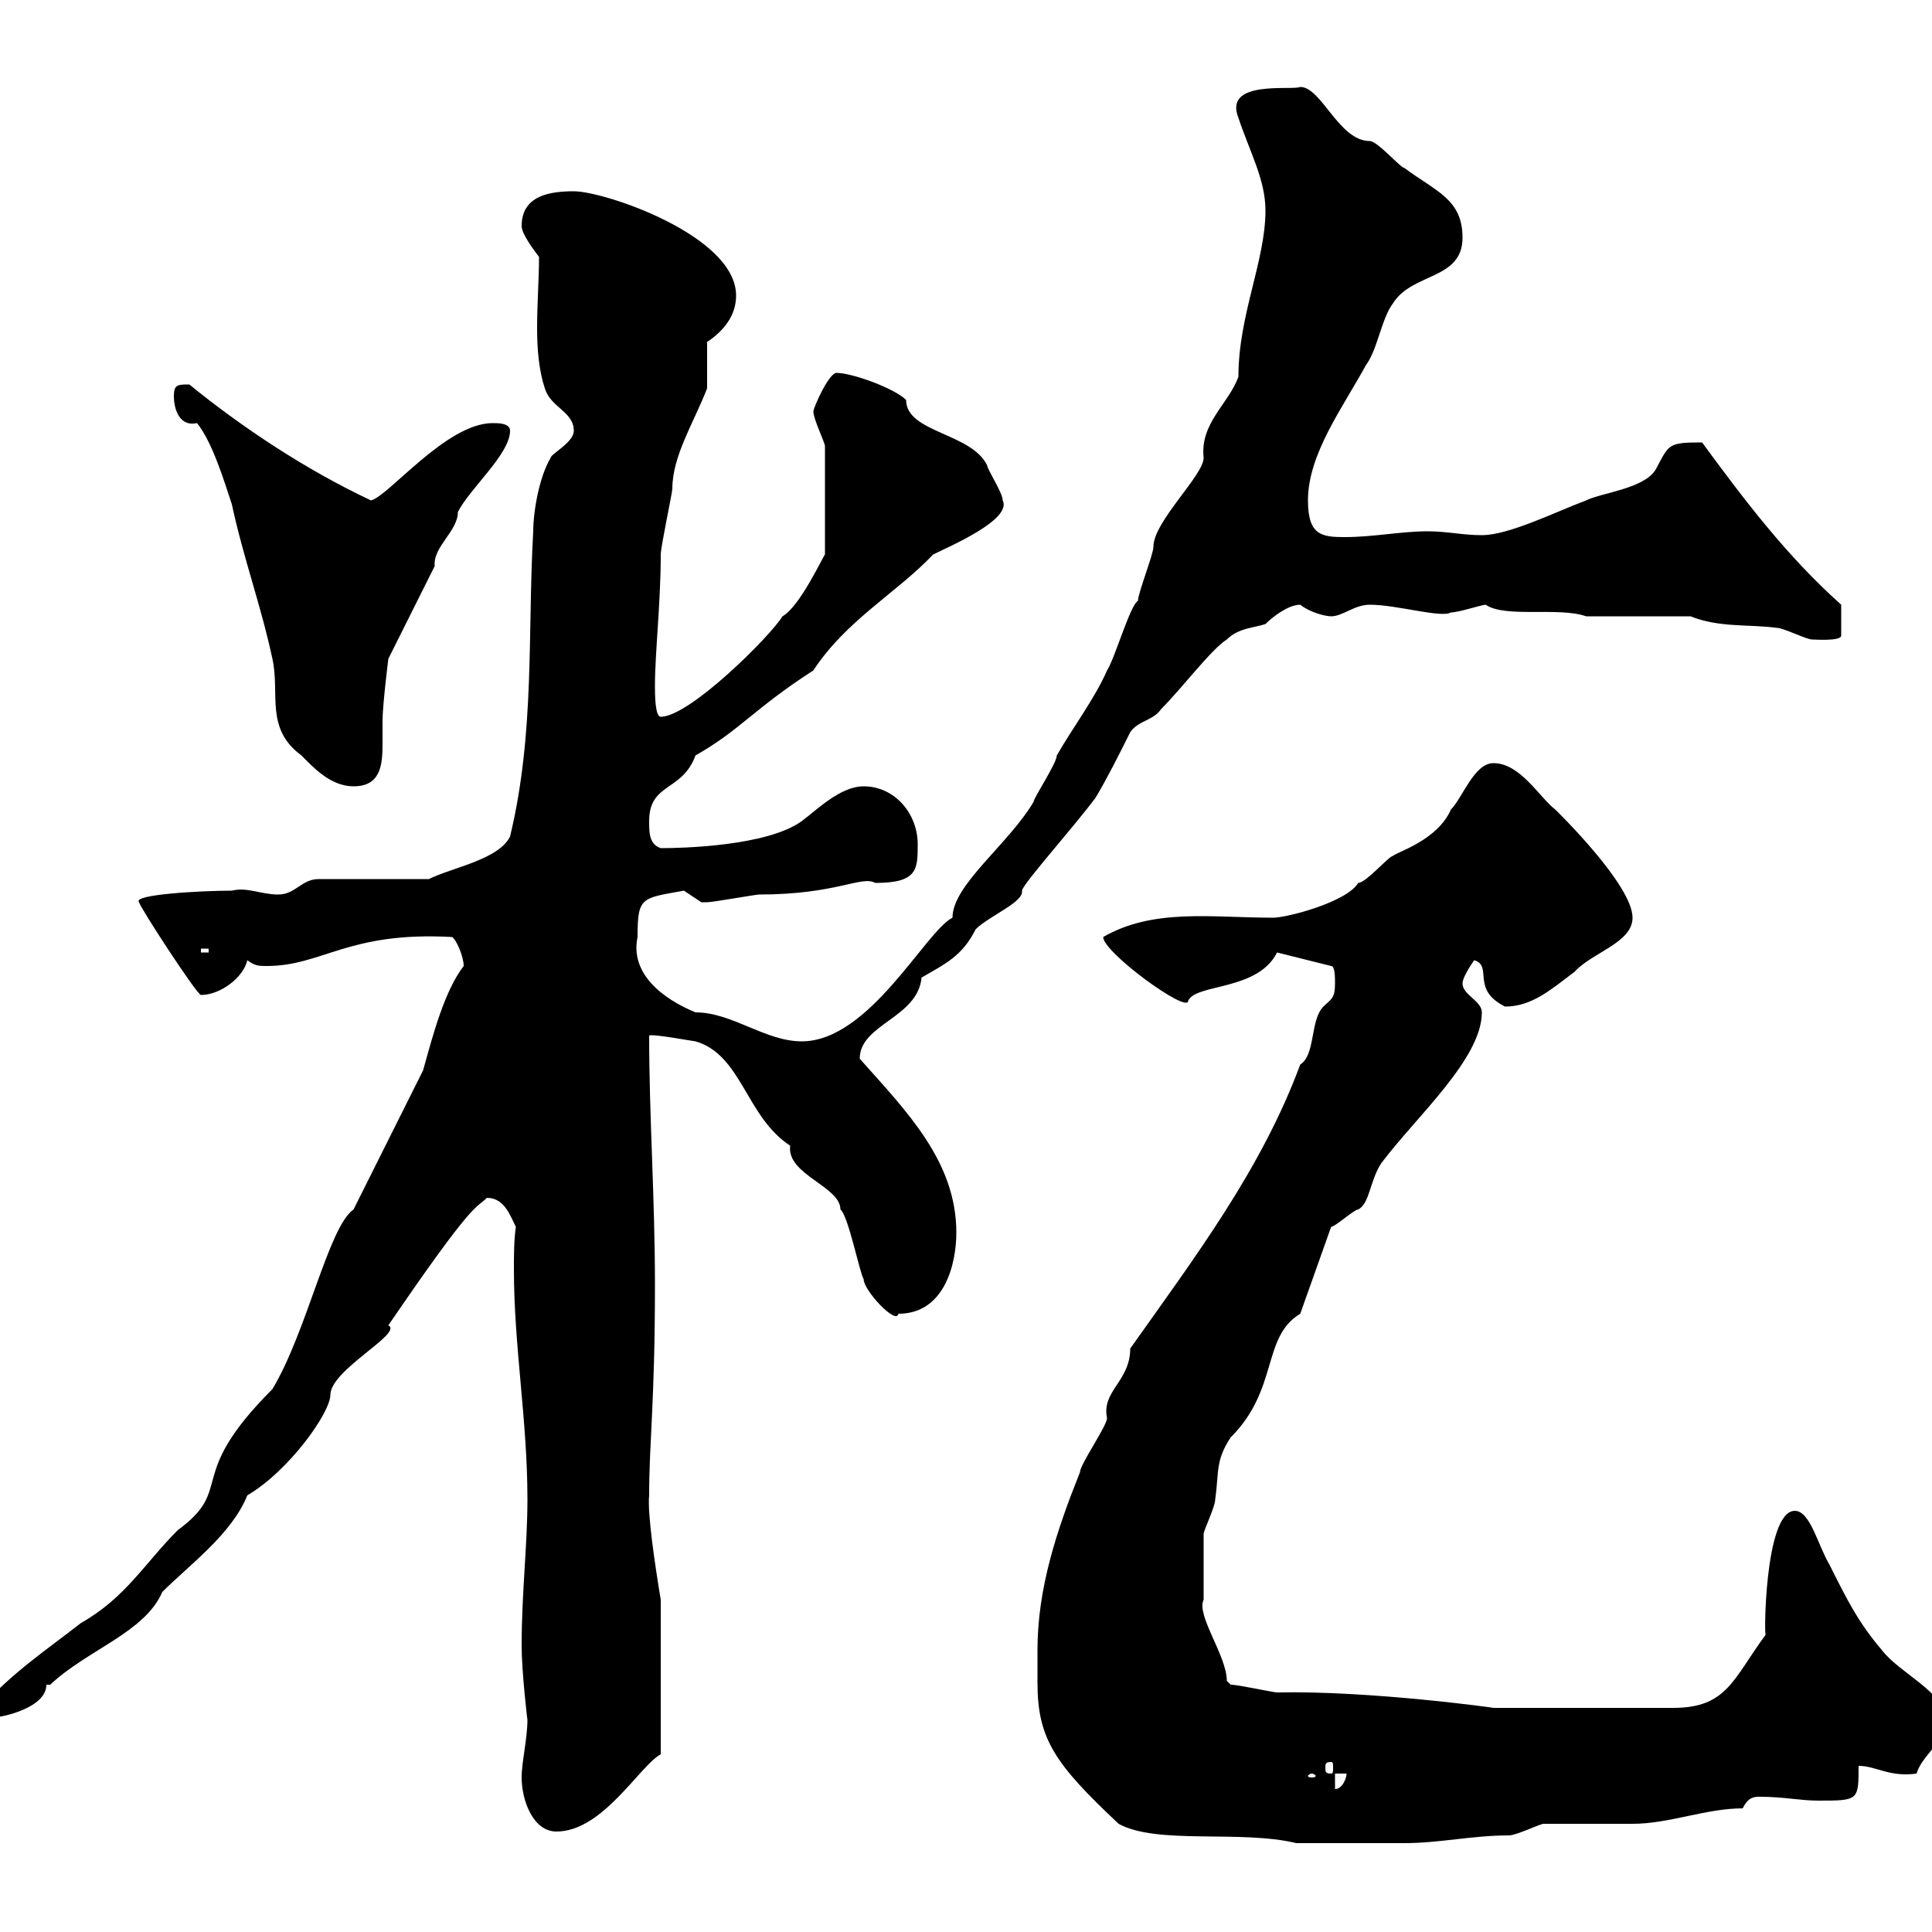 <svg xmlns="http://www.w3.org/2000/svg" xmlns:xlink="http://www.w3.org/1999/xlink" width="300" height="300"><path d="M161.10 256.20C161.10 257.70 161.10 259.50 161.10 261.30C161.10 270 163.80 273.90 173.70 283.20C179.70 286.50 192.60 284.10 201.30 286.20C204.30 286.20 216 286.20 218.10 286.20C223.50 286.20 228.60 285 234.30 285C235.50 285 239.10 283.20 239.70 283.20C240.90 283.20 252.30 283.20 253.50 283.20C259.20 283.20 264.90 280.80 270.60 280.80C271.50 279 272.40 279 273.30 279C276.90 279 279.60 279.60 282.30 279.60C288.60 279.60 288.60 279.60 288.60 274.20C291.30 274.20 293.40 276 297.60 275.40C298.50 272.40 302.10 270.60 302.10 267C302.10 262.80 294.90 259.80 292.20 256.20C288.60 252 286.80 248.40 284.10 243C282.30 240 281.10 234.60 278.70 234.60C273.90 234.60 273.90 255.30 274.20 253.80C269.10 260.70 268.20 265.20 259.80 265.20L231.90 265.20C232.20 265.20 212.70 262.50 198.30 262.80C197.70 262.80 192.30 261.60 191.10 261.60C191.10 261.60 190.50 261 190.50 261C190.50 257.10 185.70 250.80 186.90 248.40C186.90 247.20 186.90 240.30 186.90 238.20C186.90 237.60 188.70 234 188.70 232.80C189.30 228.60 188.70 226.80 191.10 223.20C198.60 215.70 195.90 207.60 201.90 204L206.70 190.50C207.30 190.50 210.30 187.80 210.90 187.80C212.70 186.90 212.70 183.30 214.50 180.60C219.90 173.40 230.10 164.40 230.10 157.20C230.10 155.40 227.10 154.50 227.10 152.70C227.10 151.80 228.30 150 228.90 149.10C231.90 150 228.30 153.60 233.70 156.30C237.90 156.30 240.90 153.60 244.50 150.90C247.20 147.90 253.50 146.40 253.50 142.50C253.50 137.40 241.80 126 241.50 125.70C239.10 123.90 236.10 118.50 231.90 118.50C228.90 118.50 227.10 123.90 225.30 125.70C223.20 130.50 216.90 132.30 216.30 132.90C215.70 132.90 212.10 137.10 210.90 137.10C209.10 140.10 199.80 142.50 197.70 142.50C188.10 142.50 179.10 141 171.30 145.50C171.30 147.90 184.50 157.50 184.50 155.40C185.70 152.70 195.30 153.90 198.30 147.90L206.70 150C207.30 150 207.30 151.80 207.30 152.70C207.30 155.10 206.70 155.10 205.50 156.30C203.40 158.40 204.30 163.80 201.90 165.30C195.90 181.50 185.70 195 175.50 209.40C175.50 214.50 171 216 171.90 220.20C171.90 221.40 167.70 227.40 167.70 228.60C164.10 237.60 161.10 246.60 161.10 256.20ZM81 276C81 279.60 82.80 284.40 86.40 284.40C93.60 284.40 99.30 274.20 102.60 272.40L102.60 248.40C101.70 243 100.50 234.90 100.80 232.20C100.80 223.80 101.70 217.80 101.70 199.50C101.70 186 100.80 173.40 100.80 160.80C101.40 160.50 107.70 161.70 108 161.70C115.20 163.80 115.80 173.40 122.70 177.90C122.10 182.40 130.50 184.20 130.50 187.80C131.70 188.70 133.50 197.70 134.10 198.60C134.10 200.40 139.20 205.80 139.50 204C146.70 204 148.50 196.20 148.50 191.40C148.50 180.30 140.70 172.50 133.50 164.40C133.50 159 142.50 158.10 143.10 151.80C146.70 149.70 149.40 148.50 151.50 144.30C153.60 142.20 159 140.10 158.70 138.30C158.70 137.40 166.50 128.70 170.10 123.90C171.90 120.90 173.70 117.30 175.50 113.70C176.70 111.90 179.10 111.90 180.30 110.10C183.60 106.80 188.10 100.80 190.50 99.30C192.30 97.50 194.70 97.50 196.50 96.90C197.70 95.70 200.10 93.90 201.90 93.90C203.40 95.10 205.80 95.70 206.70 95.70C208.50 95.70 210.30 93.90 212.70 93.90C216.90 93.90 223.80 96 225.30 95.10C226.50 95.10 230.10 93.90 230.70 93.90C233.70 96 242.10 94.20 246.30 95.70L262.50 95.70C267 97.50 271.50 96.90 276 97.50C276.90 97.50 280.50 99.30 281.40 99.30C281.70 99.30 285.90 99.60 285.90 98.70L285.90 93.90C277.50 86.40 270.90 77.70 264.30 68.70C258.90 68.70 259.20 69 257.10 72.90C255.30 75.90 248.70 76.50 246.30 77.70C241.50 79.50 234.30 83.10 230.10 83.10C227.10 83.10 224.70 82.50 221.70 82.50C217.50 82.50 213.30 83.40 208.80 83.40C205.20 83.40 203.10 83.10 203.10 77.70C203.10 70.50 208.50 63.30 212.10 56.70C213.90 54.30 214.50 49.50 216.30 47.10C219.30 42.30 227.10 43.50 227.10 36.90C227.10 30.90 222.90 29.70 218.10 26.10C217.50 26.10 213.90 21.90 212.70 21.90C207.90 21.90 205.20 13.50 201.90 13.50C200.70 14.10 189.90 12.30 192.30 18.30C194.10 23.70 196.50 27.90 196.50 32.70C196.50 40.50 192.30 48.90 192.30 58.50C190.80 62.70 186.30 65.70 186.90 71.10C186.90 73.80 179.10 81 179.10 84.90C179.10 86.10 176.70 92.10 176.70 93.30C175.50 93.90 173.10 102.30 171.90 104.10C170.10 108.30 166.50 113.10 164.10 117.30C164.10 118.50 160.50 123.90 160.50 124.50C156.60 131.10 147.90 137.40 147.90 142.50C143.70 144.60 135 161.70 124.50 161.70C118.80 161.70 113.70 157.20 108 157.20C102.90 155.10 97.80 151.20 99 145.50C99 139.20 99.60 139.50 106.20 138.30C106.20 138.30 108.90 140.10 108.90 140.10C109.80 140.10 109.80 140.10 109.80 140.10C110.70 140.10 117.30 138.90 117.90 138.90C129.90 138.90 133.80 135.90 135.90 137.10C142.50 137.10 142.50 135 142.50 131.10C142.50 126.30 138.90 122.10 134.10 122.10C130.50 122.10 126.90 125.70 124.50 127.50C119.10 131.40 105.90 131.70 102.60 131.70C100.80 131.10 100.80 129.30 100.80 127.50C100.80 121.50 105.90 123 108 117.30C114.90 113.40 117 110.10 126.30 104.10C131.40 96.30 139.20 92.10 144.90 86.10C147.30 84.90 157.20 80.70 155.70 77.70C155.70 76.50 153.30 72.90 153.30 72.30C150.90 67.20 140.70 67.20 140.70 62.10C138.90 60.30 132.30 57.90 129.90 57.90C128.70 57.90 126.30 63.30 126.30 63.90C126.30 65.10 128.10 68.70 128.10 69.30L128.10 86.10C127.80 86.40 124.20 94.20 121.50 95.70C119.70 98.70 107.10 111.30 102.60 111.30C101.70 111.30 101.70 107.70 101.70 106.50C101.70 101.40 102.60 93.60 102.60 86.10C102.60 84.90 104.40 76.50 104.40 75.90C104.40 70.80 107.70 65.70 109.80 60.30C109.80 59.70 109.80 54.30 109.80 53.10C112.50 51.30 114.30 48.90 114.30 45.90C114.30 36.60 93.90 29.70 89.10 29.70C85.50 29.70 81 30.30 81 35.10C81 36.30 82.80 38.70 83.70 39.90C83.70 43.20 83.40 47.10 83.40 51C83.40 54.30 83.70 57.60 84.60 60.30C85.50 63.30 89.10 63.90 89.10 66.90C89.10 68.70 85.50 70.50 85.50 71.10C83.70 74.10 82.80 79.50 82.80 82.50C81.90 98.10 83.10 113.70 79.20 129.90C77.40 133.50 70.20 134.70 66.60 136.50L49.50 136.50C46.80 136.50 45.90 138.90 43.20 138.90C40.50 138.90 38.40 137.70 36 138.30C31.20 138.30 20.40 138.90 21.60 140.10C21.60 140.70 30.60 154.50 31.20 154.50C34.20 154.50 37.80 151.80 38.40 149.10C39.60 150 40.20 150 41.40 150C50.10 150 54 144.60 70.20 145.50C70.80 145.80 72 148.50 72 150C69 153.90 67.20 160.80 65.70 166.20C62.10 173.40 58.50 180.60 54.90 187.80C51 190.50 47.70 206.70 42.30 215.70C28.50 229.50 36.60 231 27.60 237.60C22.50 242.70 19.50 248.10 12.60 252C7.20 256.20 1.80 259.80-3 265.20C-3 266.40-2.10 266.70-1.20 266.70C0.30 266.70 7.20 265.20 7.20 261.60L7.80 261.60C13.50 256.20 22.50 253.50 25.20 247.20C29.40 243 36 238.20 38.40 232.20C45 228.30 51.30 219.30 51.30 216.60C51.30 212.70 62.70 207 60.30 205.80C73.80 186 73.80 187.80 75.60 186C78.30 186 79.20 188.70 80.10 190.50C79.80 192.60 79.80 195 79.80 197.10C79.80 209.10 81.90 220.50 81.90 232.80C81.90 240 81 247.20 81 255.60C81 259.50 81.90 267.30 81.90 267C81.90 270 81 273.60 81 276ZM207.30 275.40L209.10 275.40C209.10 276 208.50 277.80 207.30 277.80ZM203.70 275.40C204 275.40 204.30 275.70 204.30 275.70C204.30 276 204 276 203.70 276C203.40 276 203.10 276 203.10 275.70C203.10 275.70 203.40 275.40 203.70 275.40ZM206.70 273.60C207 273.60 207 273.90 207 274.50C207 275.10 207 275.40 206.70 275.40C205.80 275.40 205.80 275.10 205.80 274.50C205.80 273.90 205.80 273.60 206.70 273.60ZM31.20 147.30L32.40 147.30L32.40 147.90L31.20 147.90ZM27 61.50C27 63.60 27.90 66.30 30.60 65.70C33 68.70 34.80 74.70 36 78.30C37.80 86.70 40.50 93.90 42.30 102.30C43.50 107.70 41.10 113.10 46.80 117.30C48.60 119.10 51.30 122.10 54.90 122.10C59.10 122.10 59.40 118.80 59.40 115.50C59.40 114.30 59.40 113.10 59.40 111.90C59.40 109.50 60.30 102.30 60.30 102.30L67.50 87.90C67.20 84.90 71.10 82.50 71.10 79.50C72.90 75.90 79.20 70.50 79.20 66.90C79.20 65.70 77.40 65.70 76.50 65.70C69.30 65.70 60.30 77.10 57.60 77.70C47.40 72.90 37.50 66.30 29.40 59.70C27.60 59.70 27 59.70 27 61.50Z"/></svg>